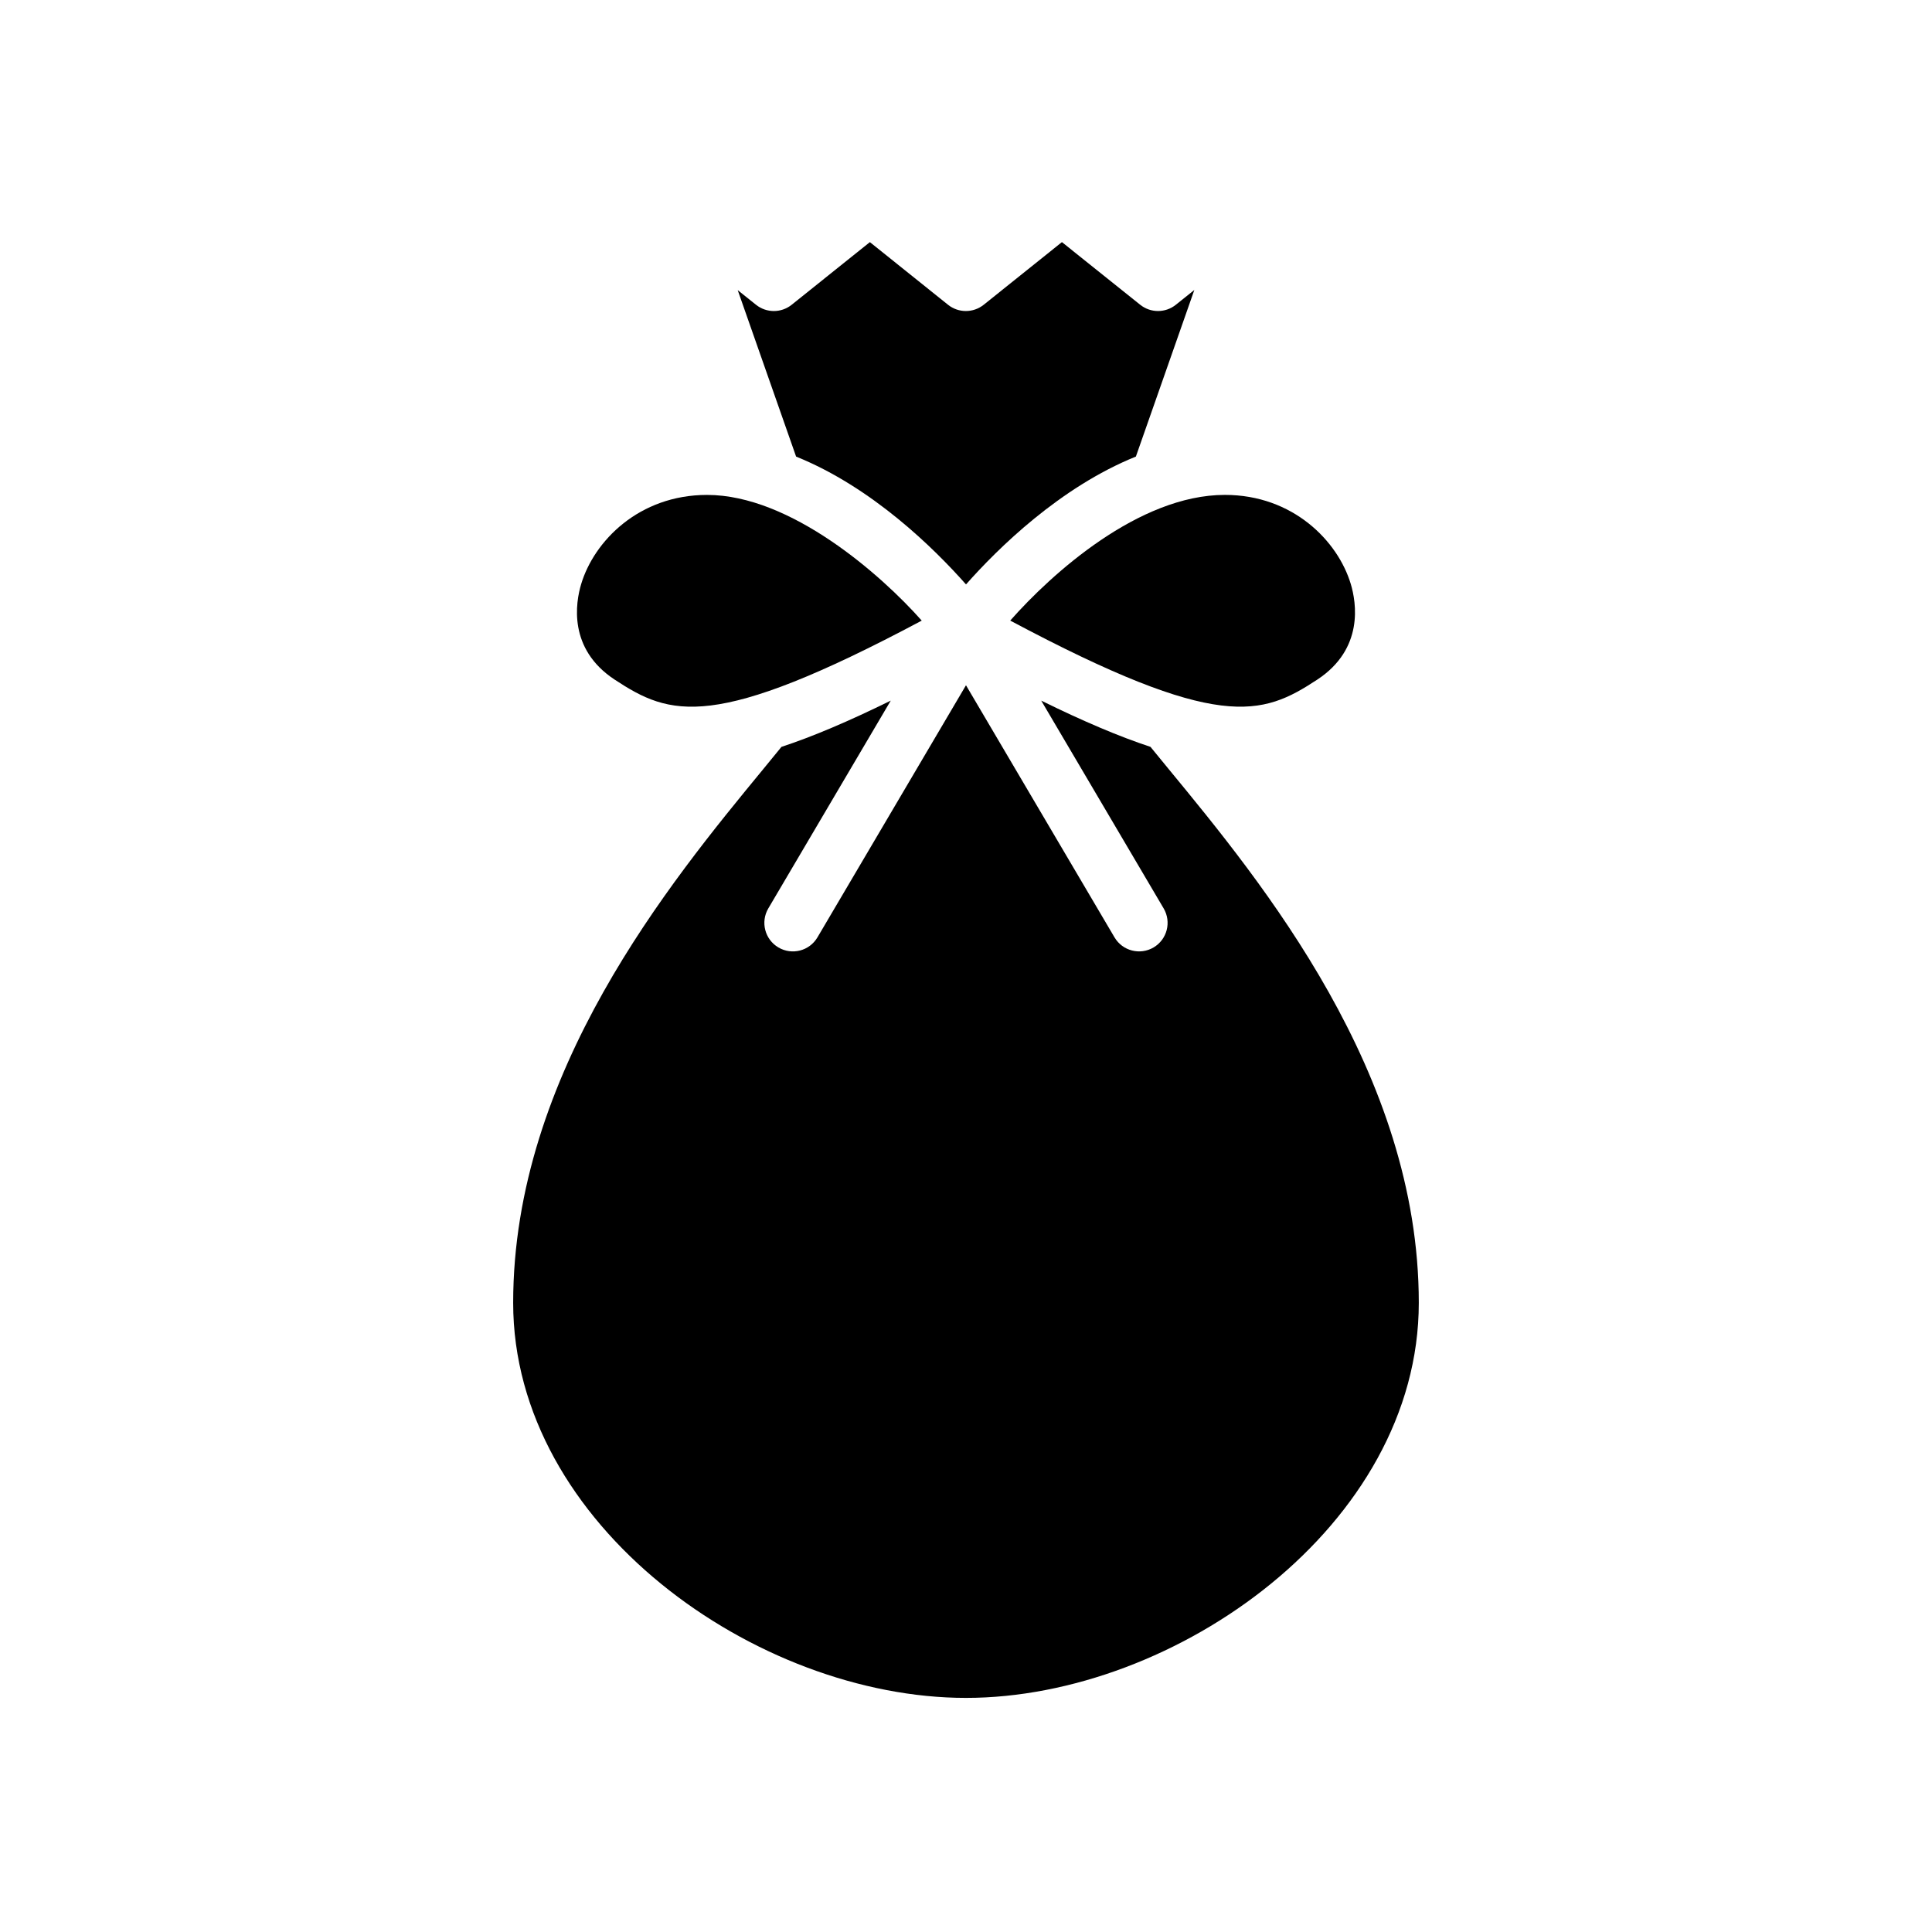 <?xml version="1.0" encoding="UTF-8"?>
<!-- Uploaded to: SVG Find, www.svgrepo.com, Generator: SVG Find Mixer Tools -->
<svg fill="#000000" width="800px" height="800px" version="1.1" viewBox="144 144 512 512" xmlns="http://www.w3.org/2000/svg">
 <g>
  <path d="m388.27 308.47c-10.68-12.062-34.699-33.312-56.887-33.312-18.066 0-29.965 12.258-33.371 23.641-1.465 4.891-3.527 17.156 8.887 25.312 14.715 9.664 26.094 13.801 81.371-15.641z"/>
  <path d="m411.72 308.46c55.281 29.453 66.66 25.312 81.371 15.645 12.414-8.16 10.348-20.418 8.887-25.312-3.406-11.387-15.305-23.641-33.371-23.641-22.84 0-45.98 20.945-56.887 33.309z"/>
  <path d="m400 298.88c8.414-9.523 24.883-25.754 45.02-33.883l15.488-44.148-4.898 3.918c-2.762 2.207-6.688 2.207-9.445 0l-20.746-16.605-20.73 16.605c-2.766 2.207-6.691 2.211-9.453 0l-20.711-16.602-20.723 16.602c-2.762 2.211-6.691 2.211-9.453 0l-4.852-3.883 15.477 44.117c20.145 8.121 36.613 24.355 45.027 33.879z"/>
  <path d="m448.9 341.93c-8.23-2.711-17.73-6.734-28.965-12.258l32.445 55.066c2.117 3.598 0.922 8.227-2.676 10.348-3.543 2.09-8.207 0.961-10.348-2.676l-39.359-66.809-39.363 66.809c-2.117 3.598-6.75 4.797-10.348 2.676-3.594-2.121-4.793-6.75-2.676-10.348l32.449-55.066c-11.234 5.523-20.727 9.547-28.965 12.258-1.512 1.855-3.039 3.719-4.707 5.75-24.832 30.164-66.391 80.645-66.391 141.58-0.004 58.961 64.504 104.7 120 104.7s120-45.742 120-104.71c0-60.938-41.559-111.41-66.391-141.57-1.676-2.039-3.199-3.894-4.711-5.75z"/>
 </g>
</svg>